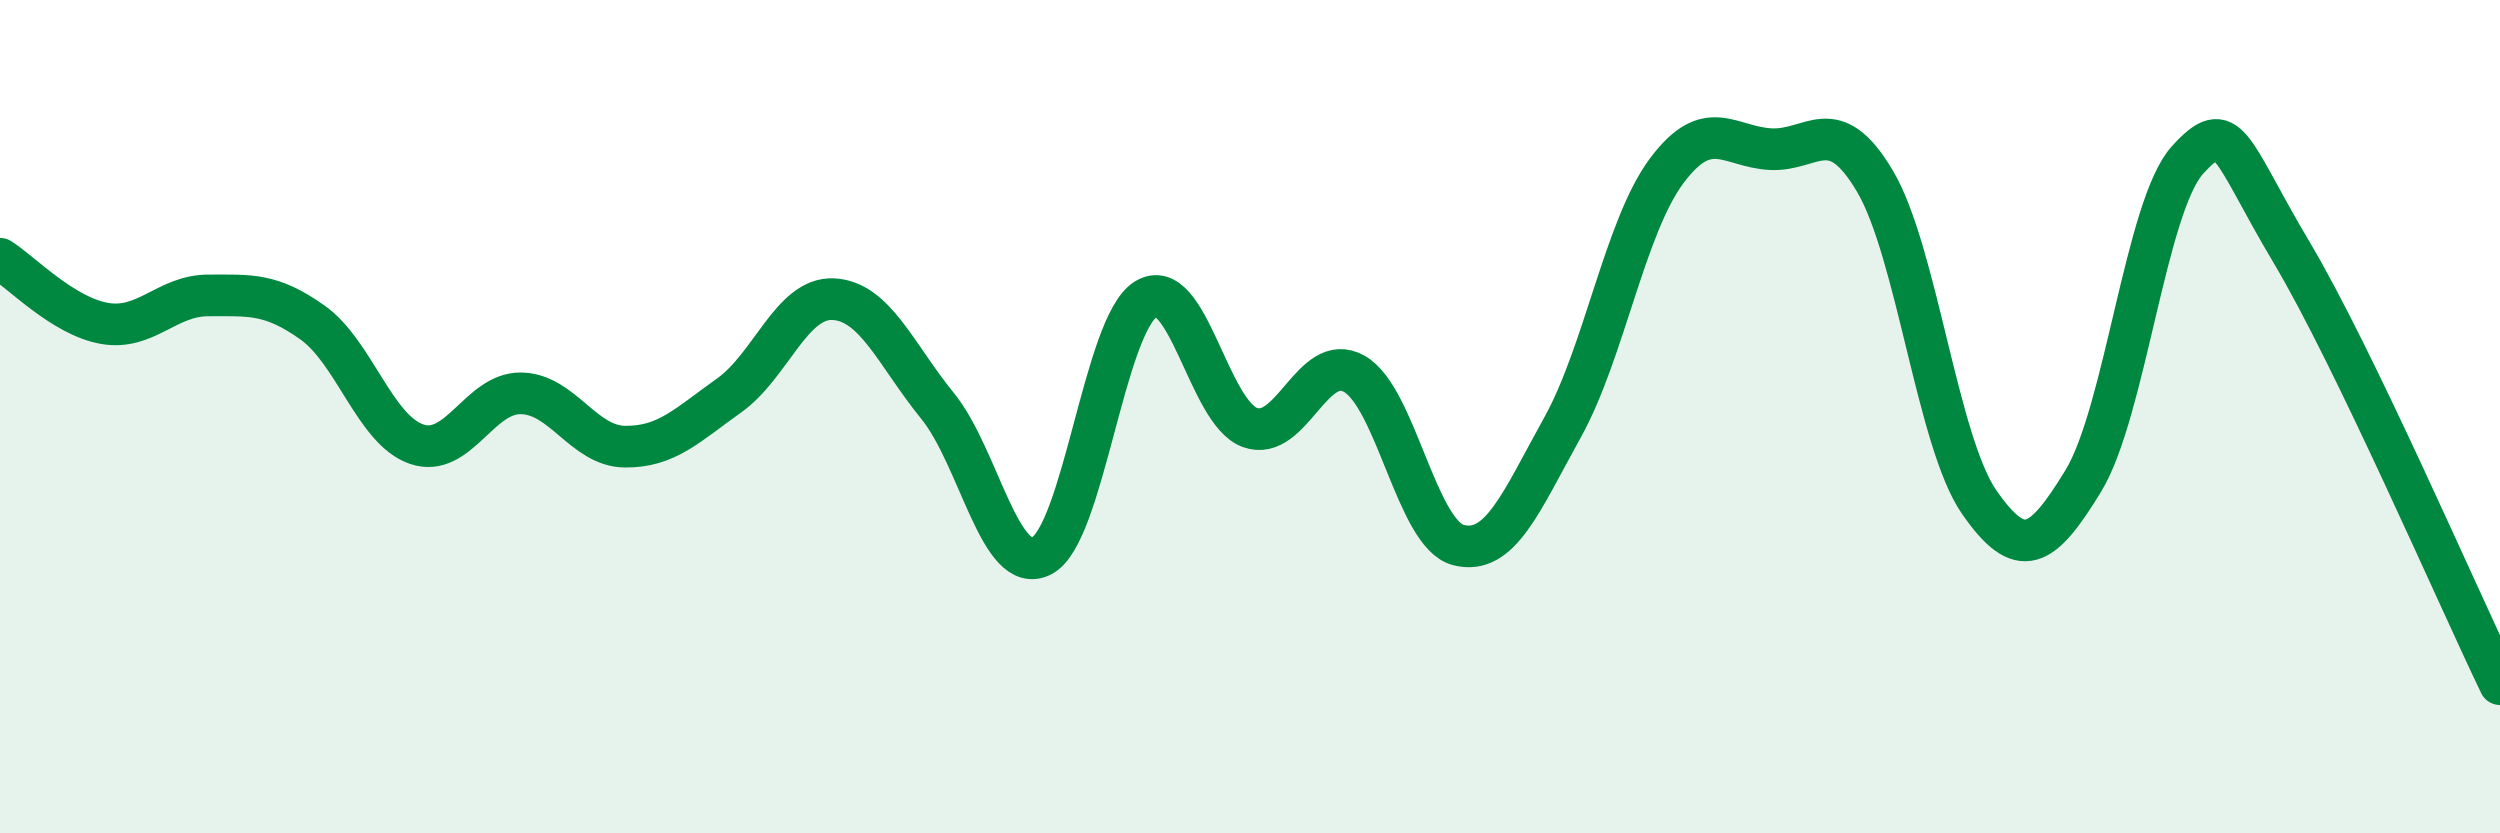 
    <svg width="60" height="20" viewBox="0 0 60 20" xmlns="http://www.w3.org/2000/svg">
      <path
        d="M 0,6.21 C 0.5,6.52 1.5,7.58 2.5,7.76 C 3.5,7.94 4,7.09 5,7.09 C 6,7.09 6.5,7.03 7.5,7.74 C 8.5,8.45 9,10.32 10,10.66 C 11,11 11.5,9.43 12.5,9.44 C 13.5,9.45 14,10.71 15,10.72 C 16,10.73 16.5,10.2 17.5,9.49 C 18.5,8.78 19,7.13 20,7.18 C 21,7.23 21.5,8.51 22.5,9.74 C 23.5,10.97 24,13.85 25,13.34 C 26,12.83 26.5,7.8 27.5,7.18 C 28.5,6.56 29,9.9 30,10.26 C 31,10.62 31.5,8.41 32.5,8.97 C 33.5,9.53 34,12.82 35,13.08 C 36,13.34 36.5,12.06 37.5,10.26 C 38.5,8.46 39,5.44 40,4.1 C 41,2.76 41.5,3.53 42.5,3.58 C 43.5,3.63 44,2.66 45,4.35 C 46,6.04 46.5,10.61 47.5,12.05 C 48.5,13.49 49,13.18 50,11.54 C 51,9.9 51.5,4.94 52.5,3.84 C 53.5,2.74 53.5,3.54 55,6.06 C 56.5,8.58 59,14.35 60,16.42L60 20L0 20Z"
        fill="#008740"
        opacity="0.1"
        stroke-linecap="round"
        stroke-linejoin="round"
      />
      <path
        d="M 0,6.21 C 0.5,6.52 1.5,7.58 2.5,7.76 C 3.5,7.94 4,7.09 5,7.09 C 6,7.09 6.5,7.03 7.5,7.74 C 8.5,8.45 9,10.32 10,10.66 C 11,11 11.5,9.43 12.5,9.44 C 13.5,9.45 14,10.71 15,10.72 C 16,10.73 16.5,10.2 17.5,9.49 C 18.5,8.78 19,7.13 20,7.18 C 21,7.23 21.5,8.51 22.5,9.74 C 23.5,10.97 24,13.85 25,13.34 C 26,12.83 26.5,7.8 27.5,7.18 C 28.5,6.56 29,9.9 30,10.26 C 31,10.62 31.5,8.41 32.5,8.97 C 33.5,9.53 34,12.82 35,13.08 C 36,13.34 36.5,12.06 37.5,10.26 C 38.5,8.46 39,5.44 40,4.1 C 41,2.76 41.5,3.53 42.5,3.58 C 43.5,3.63 44,2.66 45,4.35 C 46,6.04 46.5,10.61 47.5,12.05 C 48.5,13.49 49,13.18 50,11.54 C 51,9.9 51.5,4.94 52.5,3.84 C 53.5,2.74 53.5,3.54 55,6.06 C 56.5,8.58 59,14.35 60,16.42"
        stroke="#008740"
        stroke-width="1"
        fill="none"
        stroke-linecap="round"
        stroke-linejoin="round"
      />
    </svg>
  